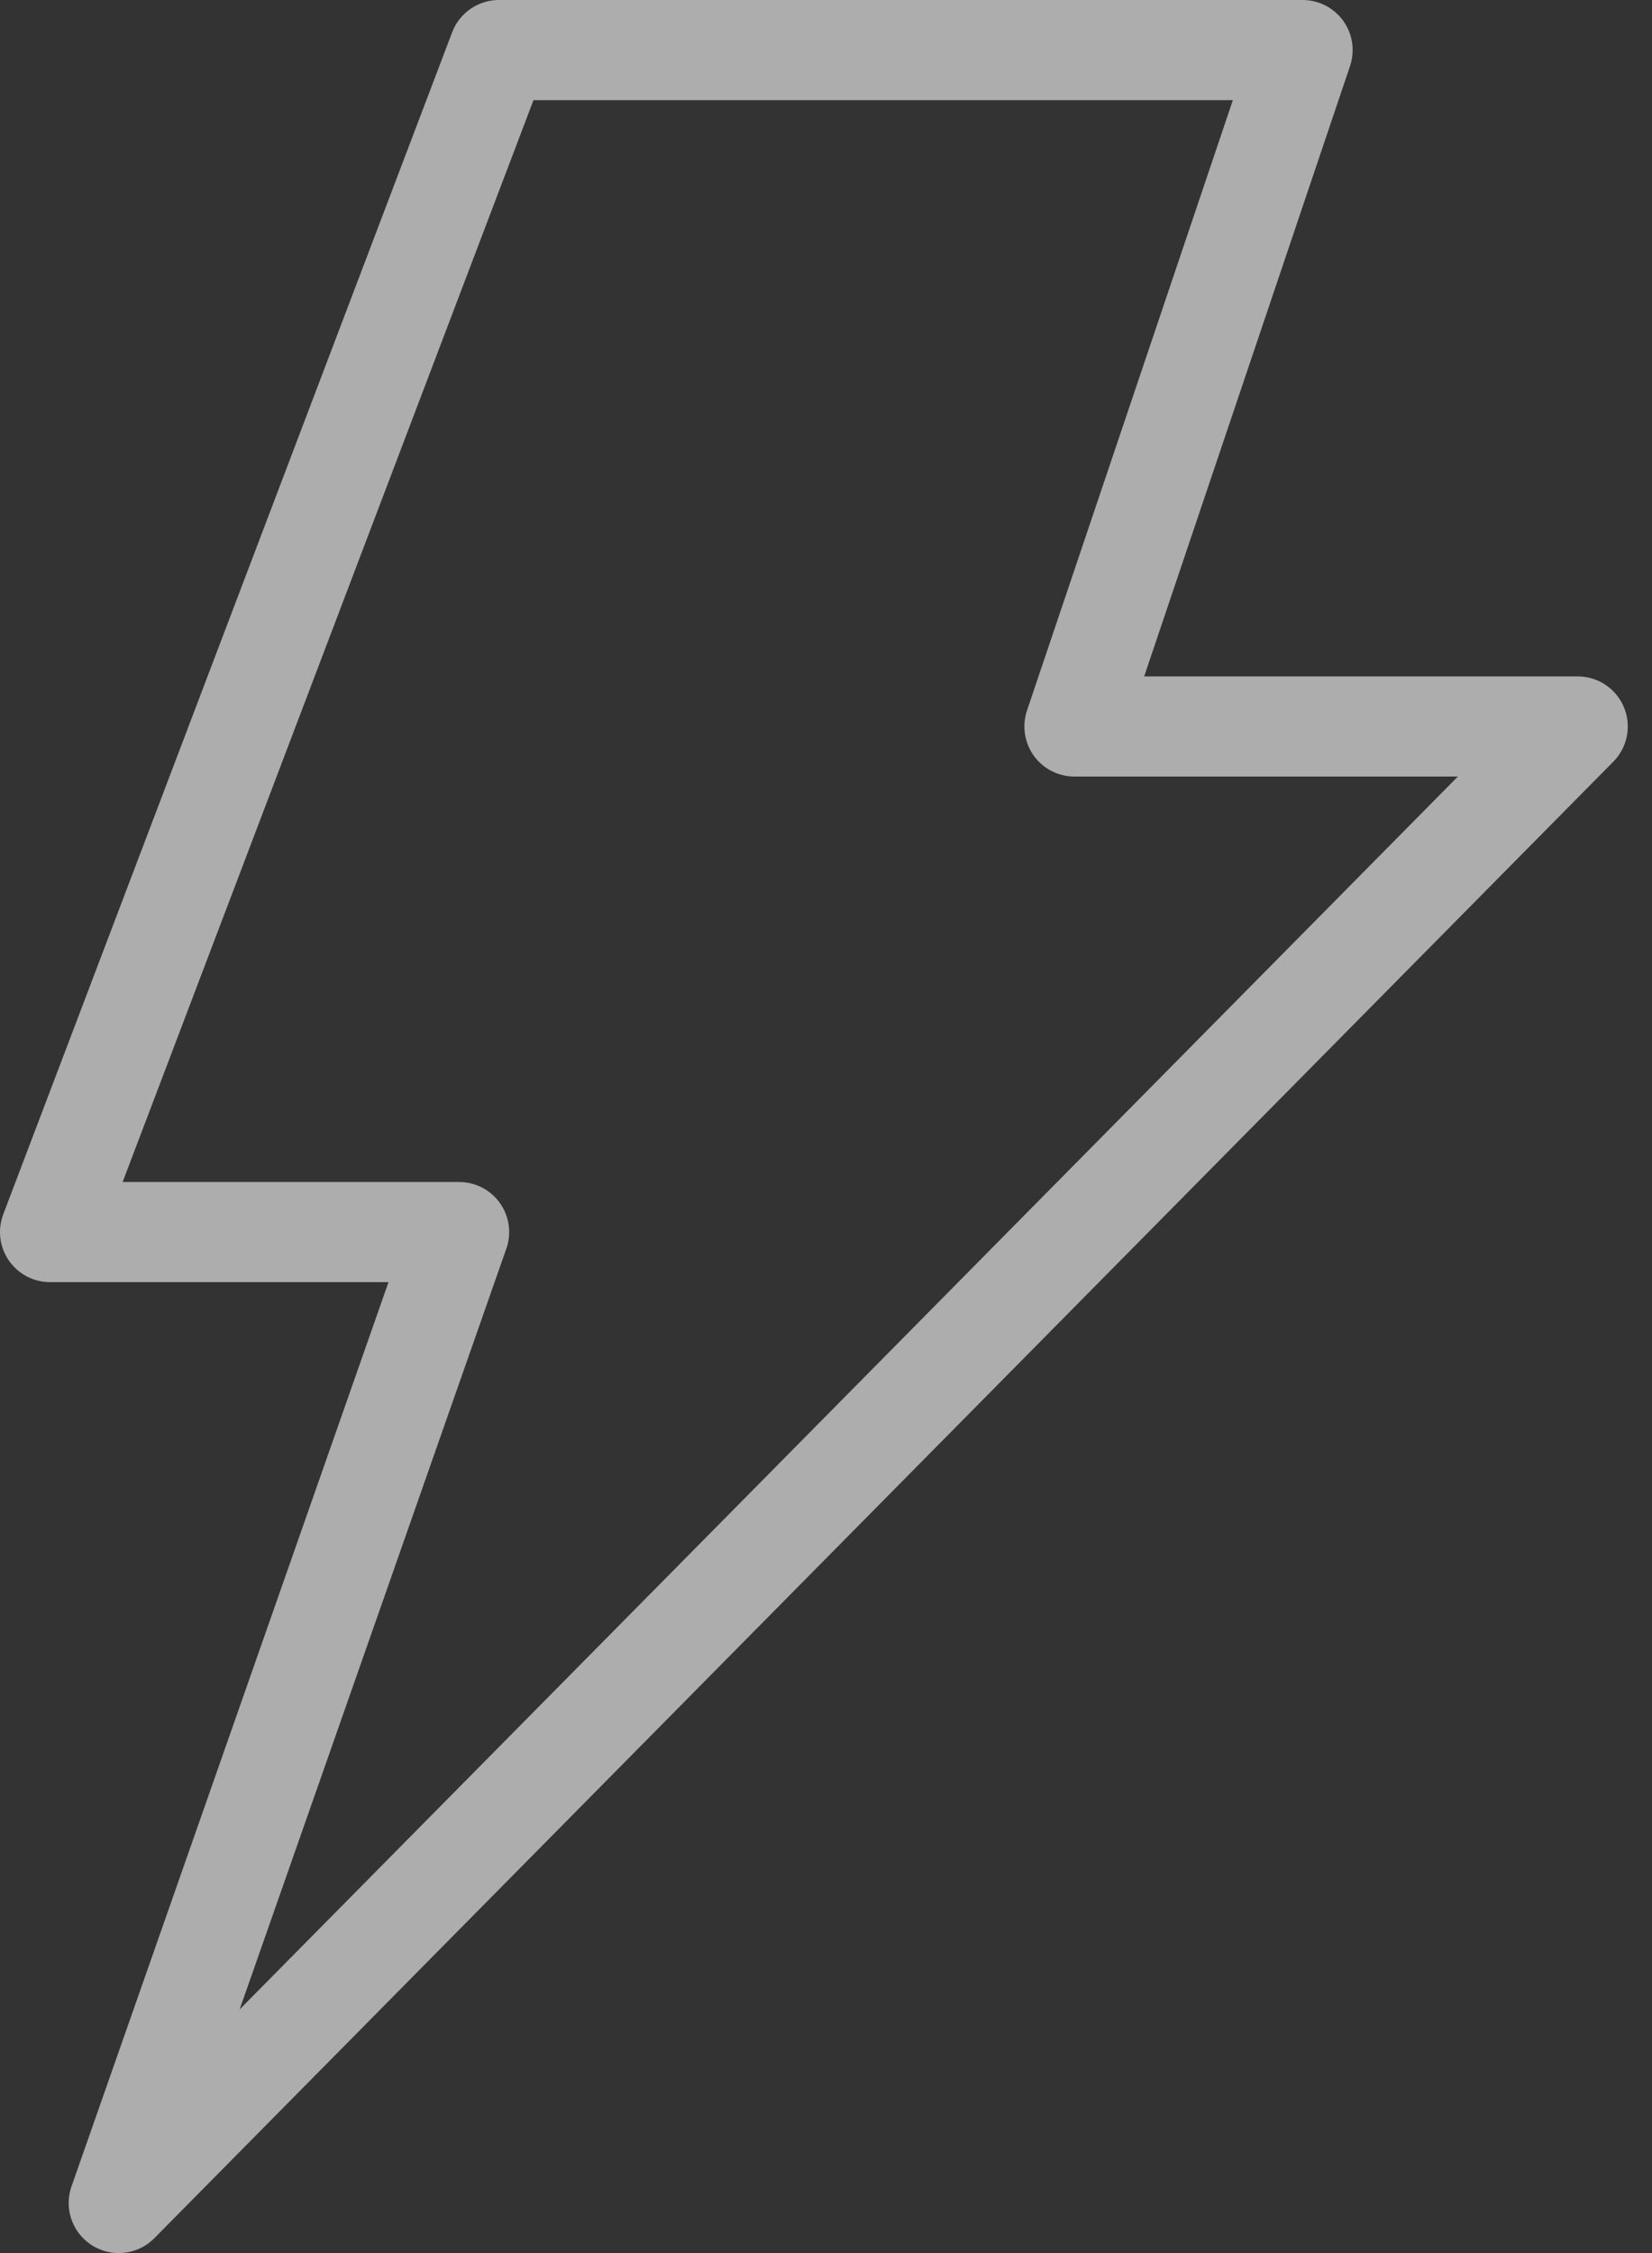 <?xml version="1.0" encoding="UTF-8"?>
<svg width="33px" height="45px" viewBox="0 0 33 45" version="1.1" xmlns="http://www.w3.org/2000/svg" xmlns:xlink="http://www.w3.org/1999/xlink">
    <rect x="0" y="0" width="33" height="45" fill="#333333" stroke="none"/>
    <title>696D8C47-E1AD-4A47-8D90-E2B1FDF7D9E5</title>
    <g id="Final" stroke="none" stroke-width="1" fill="none" fill-rule="evenodd" opacity="0.6" stroke-linejoin="round">
        <g id="Inventec-Home" transform="translate(-590, -2340)" stroke="#FFFFFF" stroke-width="2">
            <g id="For-your-industry" transform="translate(0, 1495)">
                <g id="Text" transform="translate(271, 462)">
                    <g id="Energy" transform="translate(320, 384)">
                        <polygon points="8.967 0 25.02 0 20.463 13.51 30.516 13.51 1.372 43 8.171 23.608 -2.38031816e-13 23.608"></polygon>
                    </g>
                </g>
            </g>
        </g>
    </g>
</svg>